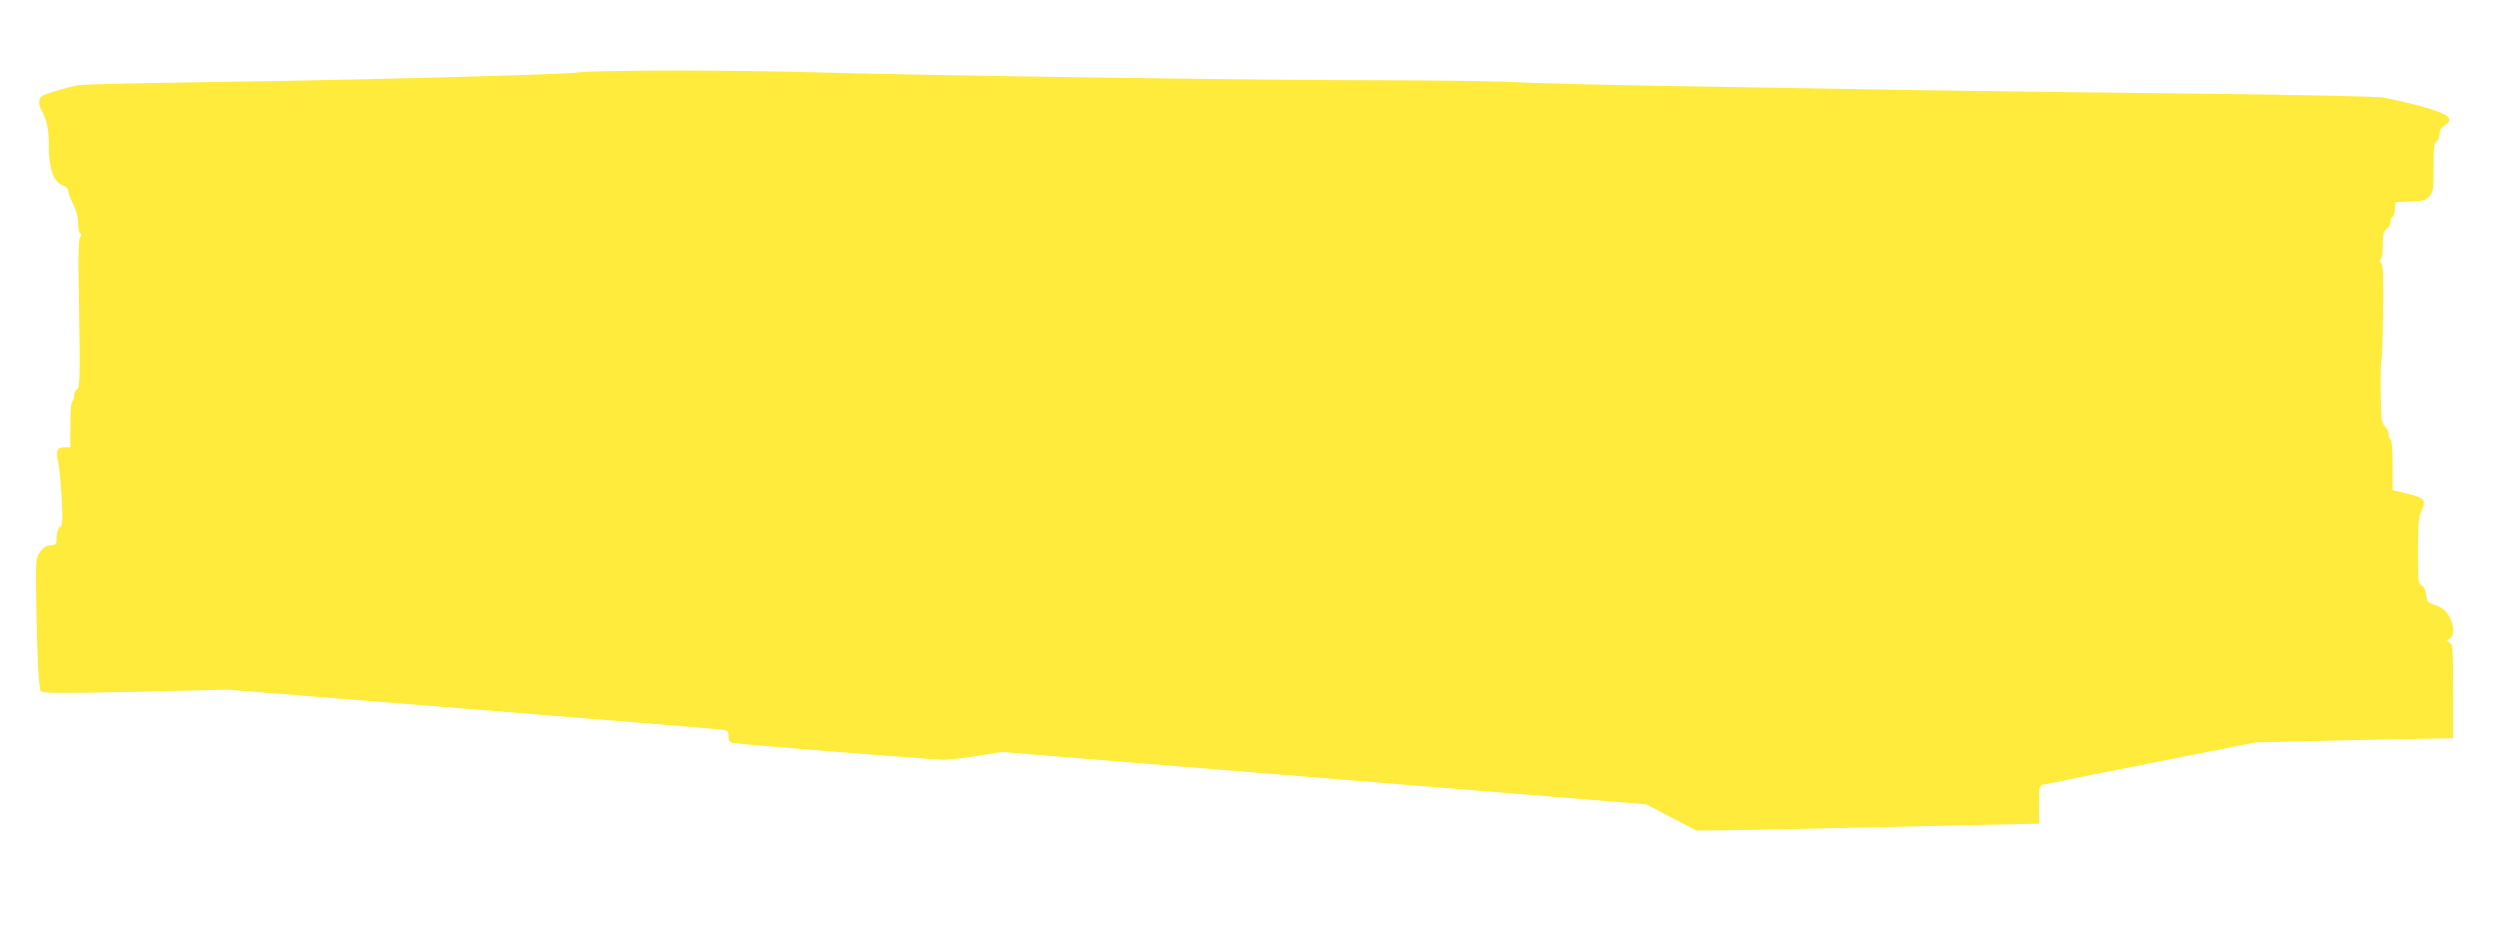 <?xml version="1.0" standalone="no"?>
<!DOCTYPE svg PUBLIC "-//W3C//DTD SVG 20010904//EN"
 "http://www.w3.org/TR/2001/REC-SVG-20010904/DTD/svg10.dtd">
<svg version="1.0" xmlns="http://www.w3.org/2000/svg"
 width="1280pt" height="476pt" viewBox="0 0 1280 476"
 preserveAspectRatio="xMidYMid meet">
<g transform="translate(0,476) scale(0.1,-0.1)"
fill="#ffeb3b" stroke="none">
<path d="M2960 4389 c-75 -11 -1085 -38 -1870 -49 -355 -5 -663 -12 -685 -16
-50 -7 -176 -45 -192 -57 -16 -12 -17 -42 -1 -70 28 -50 38 -97 38 -185 0
-115 25 -185 71 -201 18 -6 29 -17 29 -29 0 -10 11 -41 25 -68 16 -31 25 -66
25 -96 0 -26 5 -50 10 -53 8 -5 8 -11 0 -20 -7 -9 -10 -87 -7 -241 8 -487 7
-528 -8 -537 -8 -4 -15 -19 -15 -32 0 -13 -4 -27 -10 -30 -6 -4 -10 -55 -10
-121 l0 -114 -30 0 c-38 0 -45 -16 -32 -77 6 -26 14 -109 18 -183 6 -119 5
-137 -10 -149 -10 -8 -16 -29 -16 -52 0 -35 -2 -38 -32 -41 -23 -2 -38 -12
-54 -35 -21 -32 -22 -39 -18 -275 5 -281 12 -419 23 -437 7 -10 101 -11 482
-3 l474 11 1250 -100 c688 -55 1265 -102 1283 -105 28 -4 32 -9 32 -34 0 -23
5 -31 23 -34 34 -7 1025 -86 1080 -86 26 0 103 9 171 20 l123 20 1651 -134
1651 -134 128 -67 128 -67 150 1 c83 1 330 6 550 11 220 5 547 12 728 16 l327
7 0 97 c0 93 1 98 23 103 12 3 261 53 554 111 l532 105 473 11 c260 5 488 10
506 10 l32 0 0 240 c0 217 -2 240 -17 250 -17 10 -17 10 0 20 26 16 22 78 -8
122 -17 25 -38 41 -67 50 -39 13 -43 18 -46 52 -2 23 -10 41 -23 49 -18 11
-19 24 -19 178 0 128 3 173 15 195 8 16 15 39 15 51 0 22 -28 34 -132 57 l-28
6 0 130 c0 80 -4 130 -10 130 -5 0 -10 11 -10 25 0 13 -9 32 -19 42 -18 16
-20 34 -22 174 -1 86 1 160 4 165 3 5 7 115 8 245 3 183 1 239 -9 252 -9 10
-10 17 -2 22 5 3 10 36 10 73 0 56 3 69 20 80 11 7 20 23 20 37 0 14 4 25 9
25 6 0 11 17 13 38 l3 37 77 3 c69 3 79 5 98 29 18 23 20 40 20 150 0 101 3
125 15 129 9 4 15 19 15 35 0 19 8 34 25 45 56 36 24 61 -130 103 -66 17 -149
36 -185 42 -36 5 -439 14 -905 19 -462 5 -1141 13 -1510 19 -368 6 -938 16
-1265 21 -327 6 -678 14 -780 20 -102 5 -405 9 -675 9 -528 -1 -2310 24 -2905
41 -424 12 -1120 11 -1200 -1z"/>
</g>
</svg>
